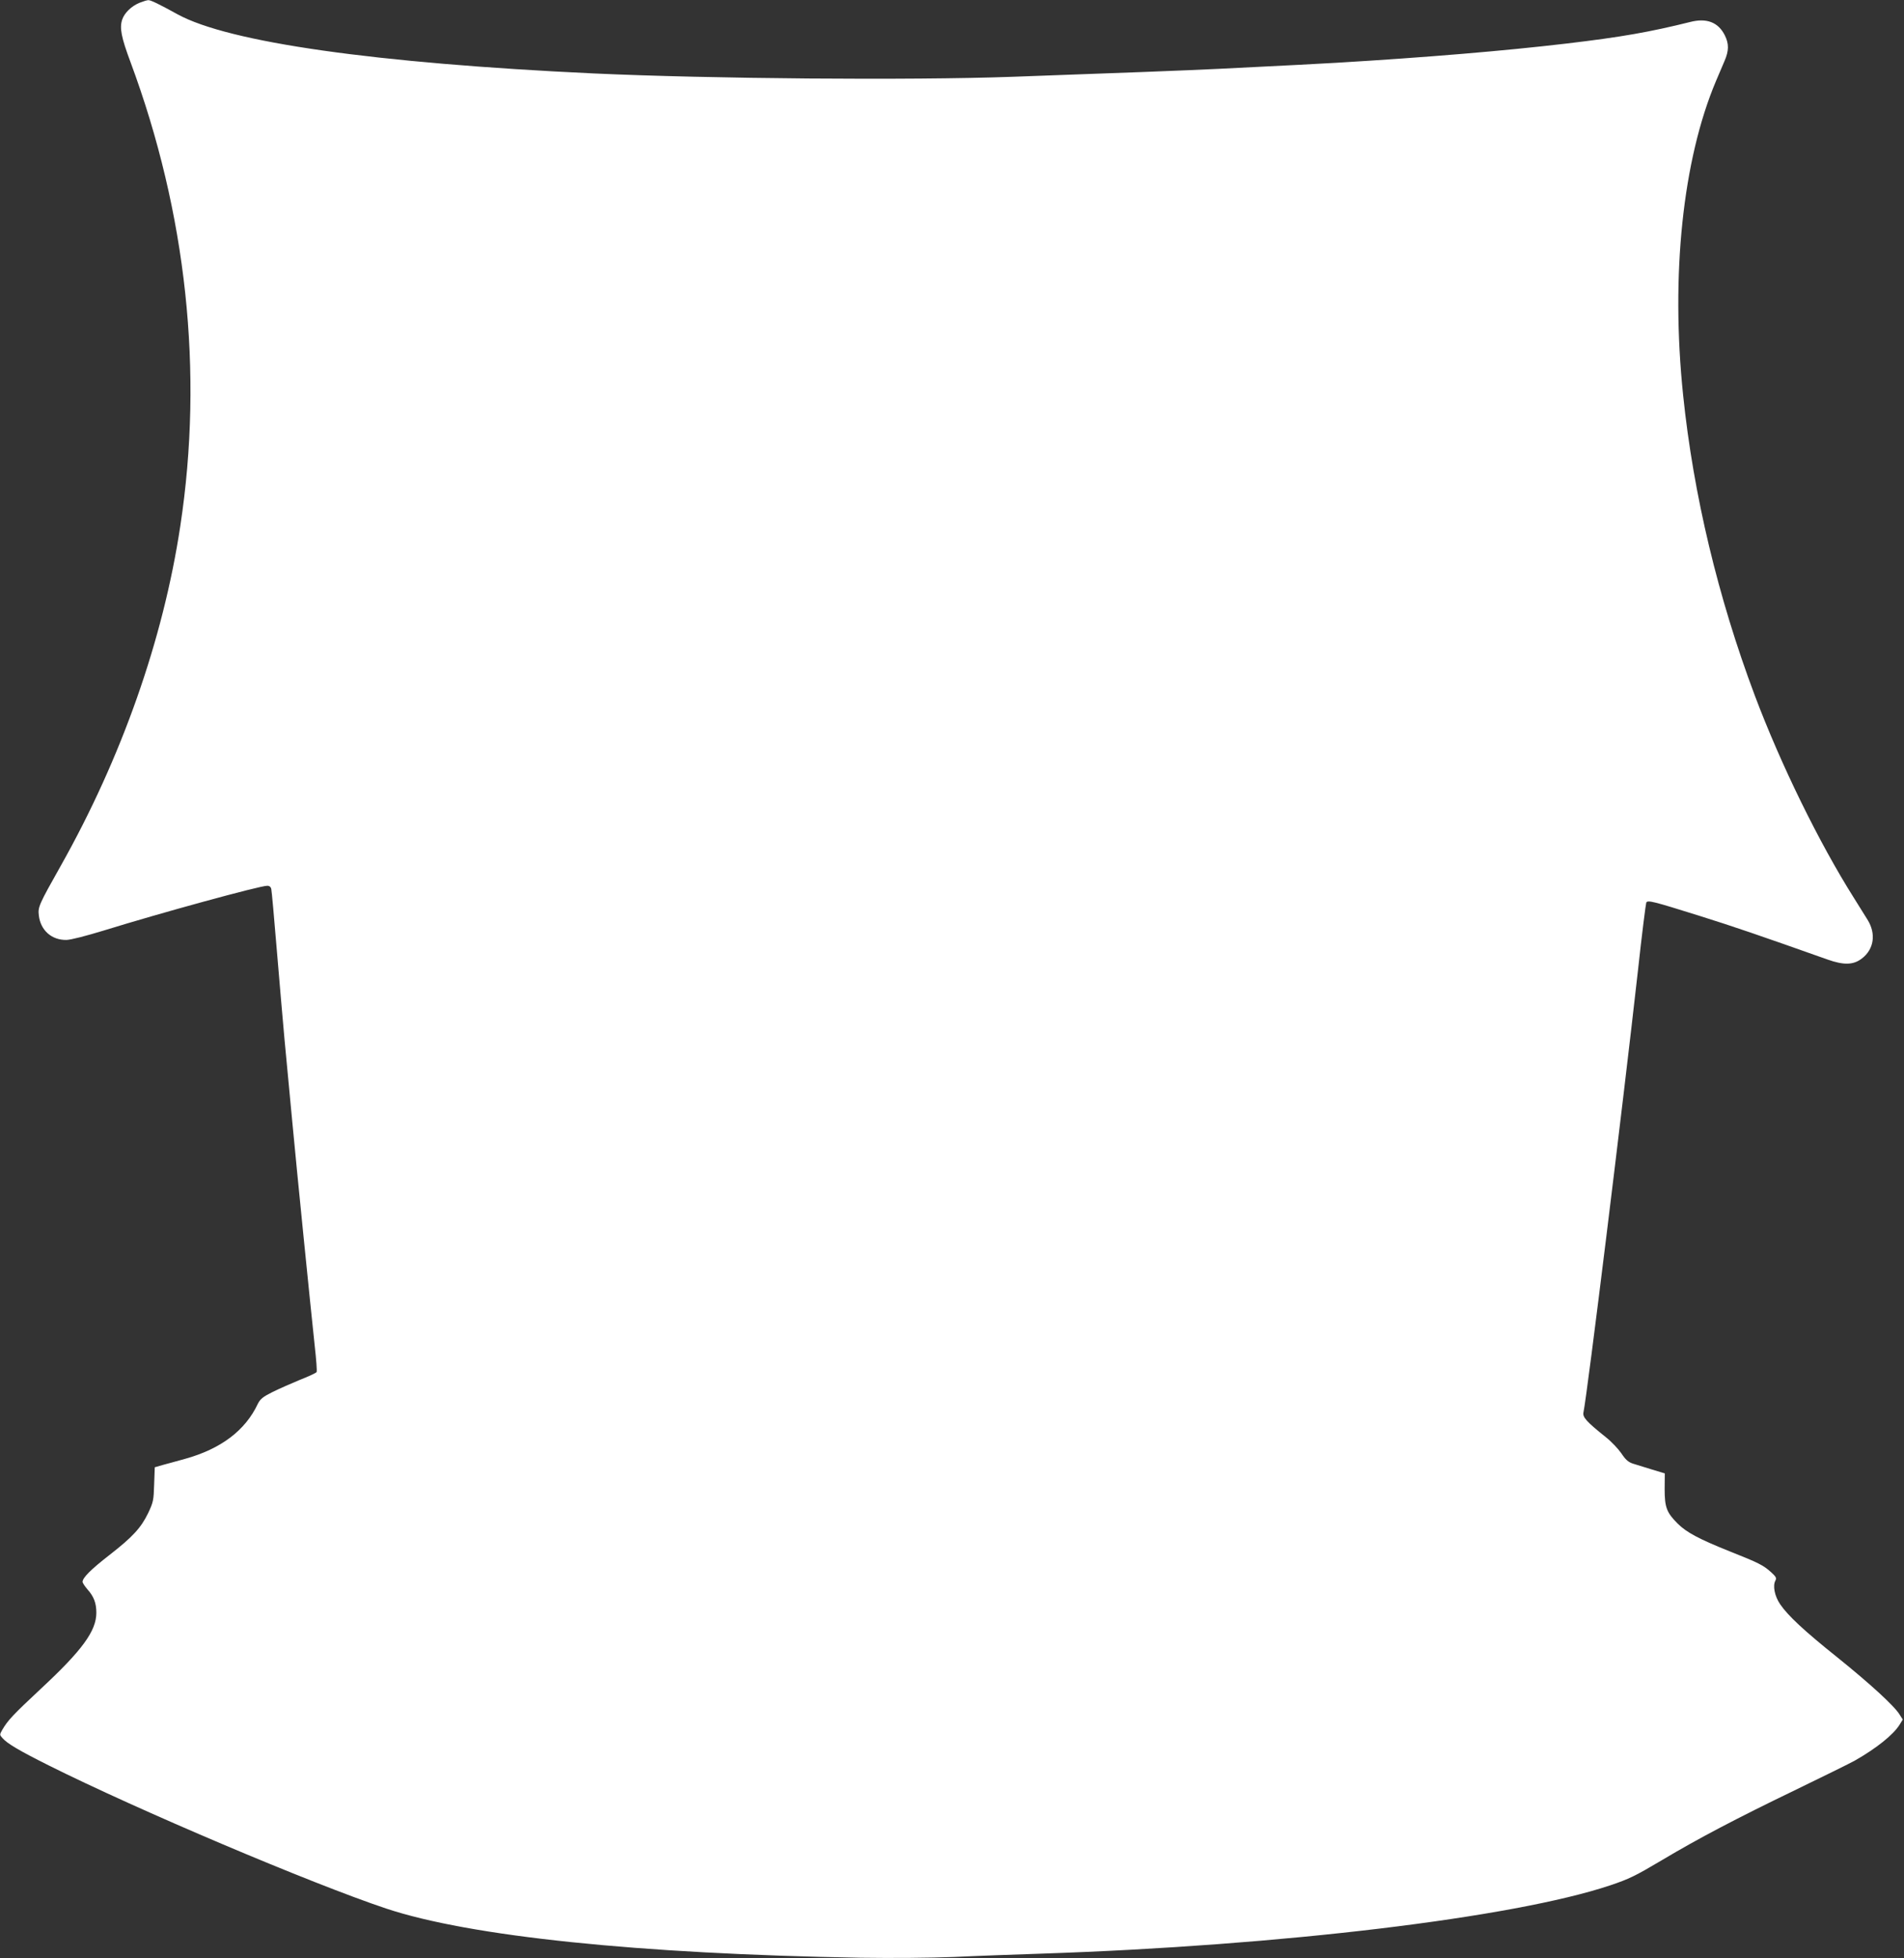 <?xml version="1.0" standalone="no"?>
<!DOCTYPE svg PUBLIC "-//W3C//DTD SVG 20010904//EN"
 "http://www.w3.org/TR/2001/REC-SVG-20010904/DTD/svg10.dtd">
<svg version="1.0" xmlns="http://www.w3.org/2000/svg"
 width="1245pt" height="1280pt" viewBox="0 0 1245 1280"
 preserveAspectRatio="xMidYMid meet">
<rect x="0" y="0" width="1245" height="1280" fill="#333333" stroke="none"/>
<g transform="translate(0,1280) scale(0.1,-0.1)"
fill="#ffffff" stroke="none">
<path d="M913 12782 c-54 -22 -99 -66 -114 -110 -18 -55 -6 -116 54 -277 367
-987 479 -2027 326 -3033 -112 -744 -385 -1517 -782 -2222 -142 -252 -150
-269 -143 -324 11 -97 84 -162 181 -160 30 1 127 26 245 62 368 114 1018 292
1067 292 15 0 24 -7 27 -22 3 -13 19 -192 36 -398 17 -206 40 -467 50 -580 11
-113 33 -351 50 -530 32 -344 119 -1205 148 -1478 10 -89 16 -166 12 -171 -3
-5 -51 -28 -108 -50 -56 -23 -137 -59 -180 -80 -64 -32 -80 -46 -96 -77 -82
-175 -242 -295 -476 -360 -52 -14 -118 -33 -146 -40 l-52 -15 -4 -112 c-3
-104 -6 -117 -39 -187 -47 -97 -101 -156 -254 -275 -121 -94 -175 -148 -175
-175 0 -7 14 -28 31 -48 43 -48 59 -91 59 -154 0 -119 -93 -246 -362 -496
-182 -170 -217 -207 -253 -269 -18 -32 -18 -33 1 -54 31 -36 111 -83 303 -179
580 -290 1717 -772 2205 -935 546 -182 1648 -297 3106 -322 202 -3 453 -1 605
5 143 7 404 16 580 22 1559 52 3082 235 3713 446 125 42 164 61 341 166 231
138 494 276 855 450 192 93 375 183 405 200 139 79 251 168 292 234 l21 34
-21 33 c-34 56 -195 203 -405 372 -219 175 -325 274 -376 349 -36 53 -49 120
-31 154 9 17 5 25 -29 56 -50 45 -82 61 -271 136 -200 80 -282 124 -339 181
-72 72 -85 106 -85 226 l1 102 -86 26 c-47 14 -102 32 -123 38 -30 10 -48 26
-75 67 -21 30 -66 78 -102 106 -126 101 -152 130 -146 161 26 125 256 1993
356 2885 26 241 52 442 55 449 11 16 46 7 343 -86 230 -72 399 -130 842 -287
107 -38 170 -36 225 7 79 60 94 162 36 254 -16 25 -55 89 -88 141 -228 361
-478 871 -649 1325 -240 639 -401 1312 -468 1960 -82 786 -3 1540 215 2056 17
41 42 99 55 129 30 69 30 114 2 170 -43 85 -119 114 -227 86 -262 -65 -446
-98 -811 -141 -399 -47 -909 -90 -1495 -125 -159 -9 -250 -14 -775 -40 -204
-10 -674 -28 -1350 -52 -670 -24 -1977 -13 -2740 22 -1426 67 -2385 203 -2720
387 -116 64 -175 93 -190 92 -8 0 -34 -8 -57 -17z"/>
</g>
</svg>
